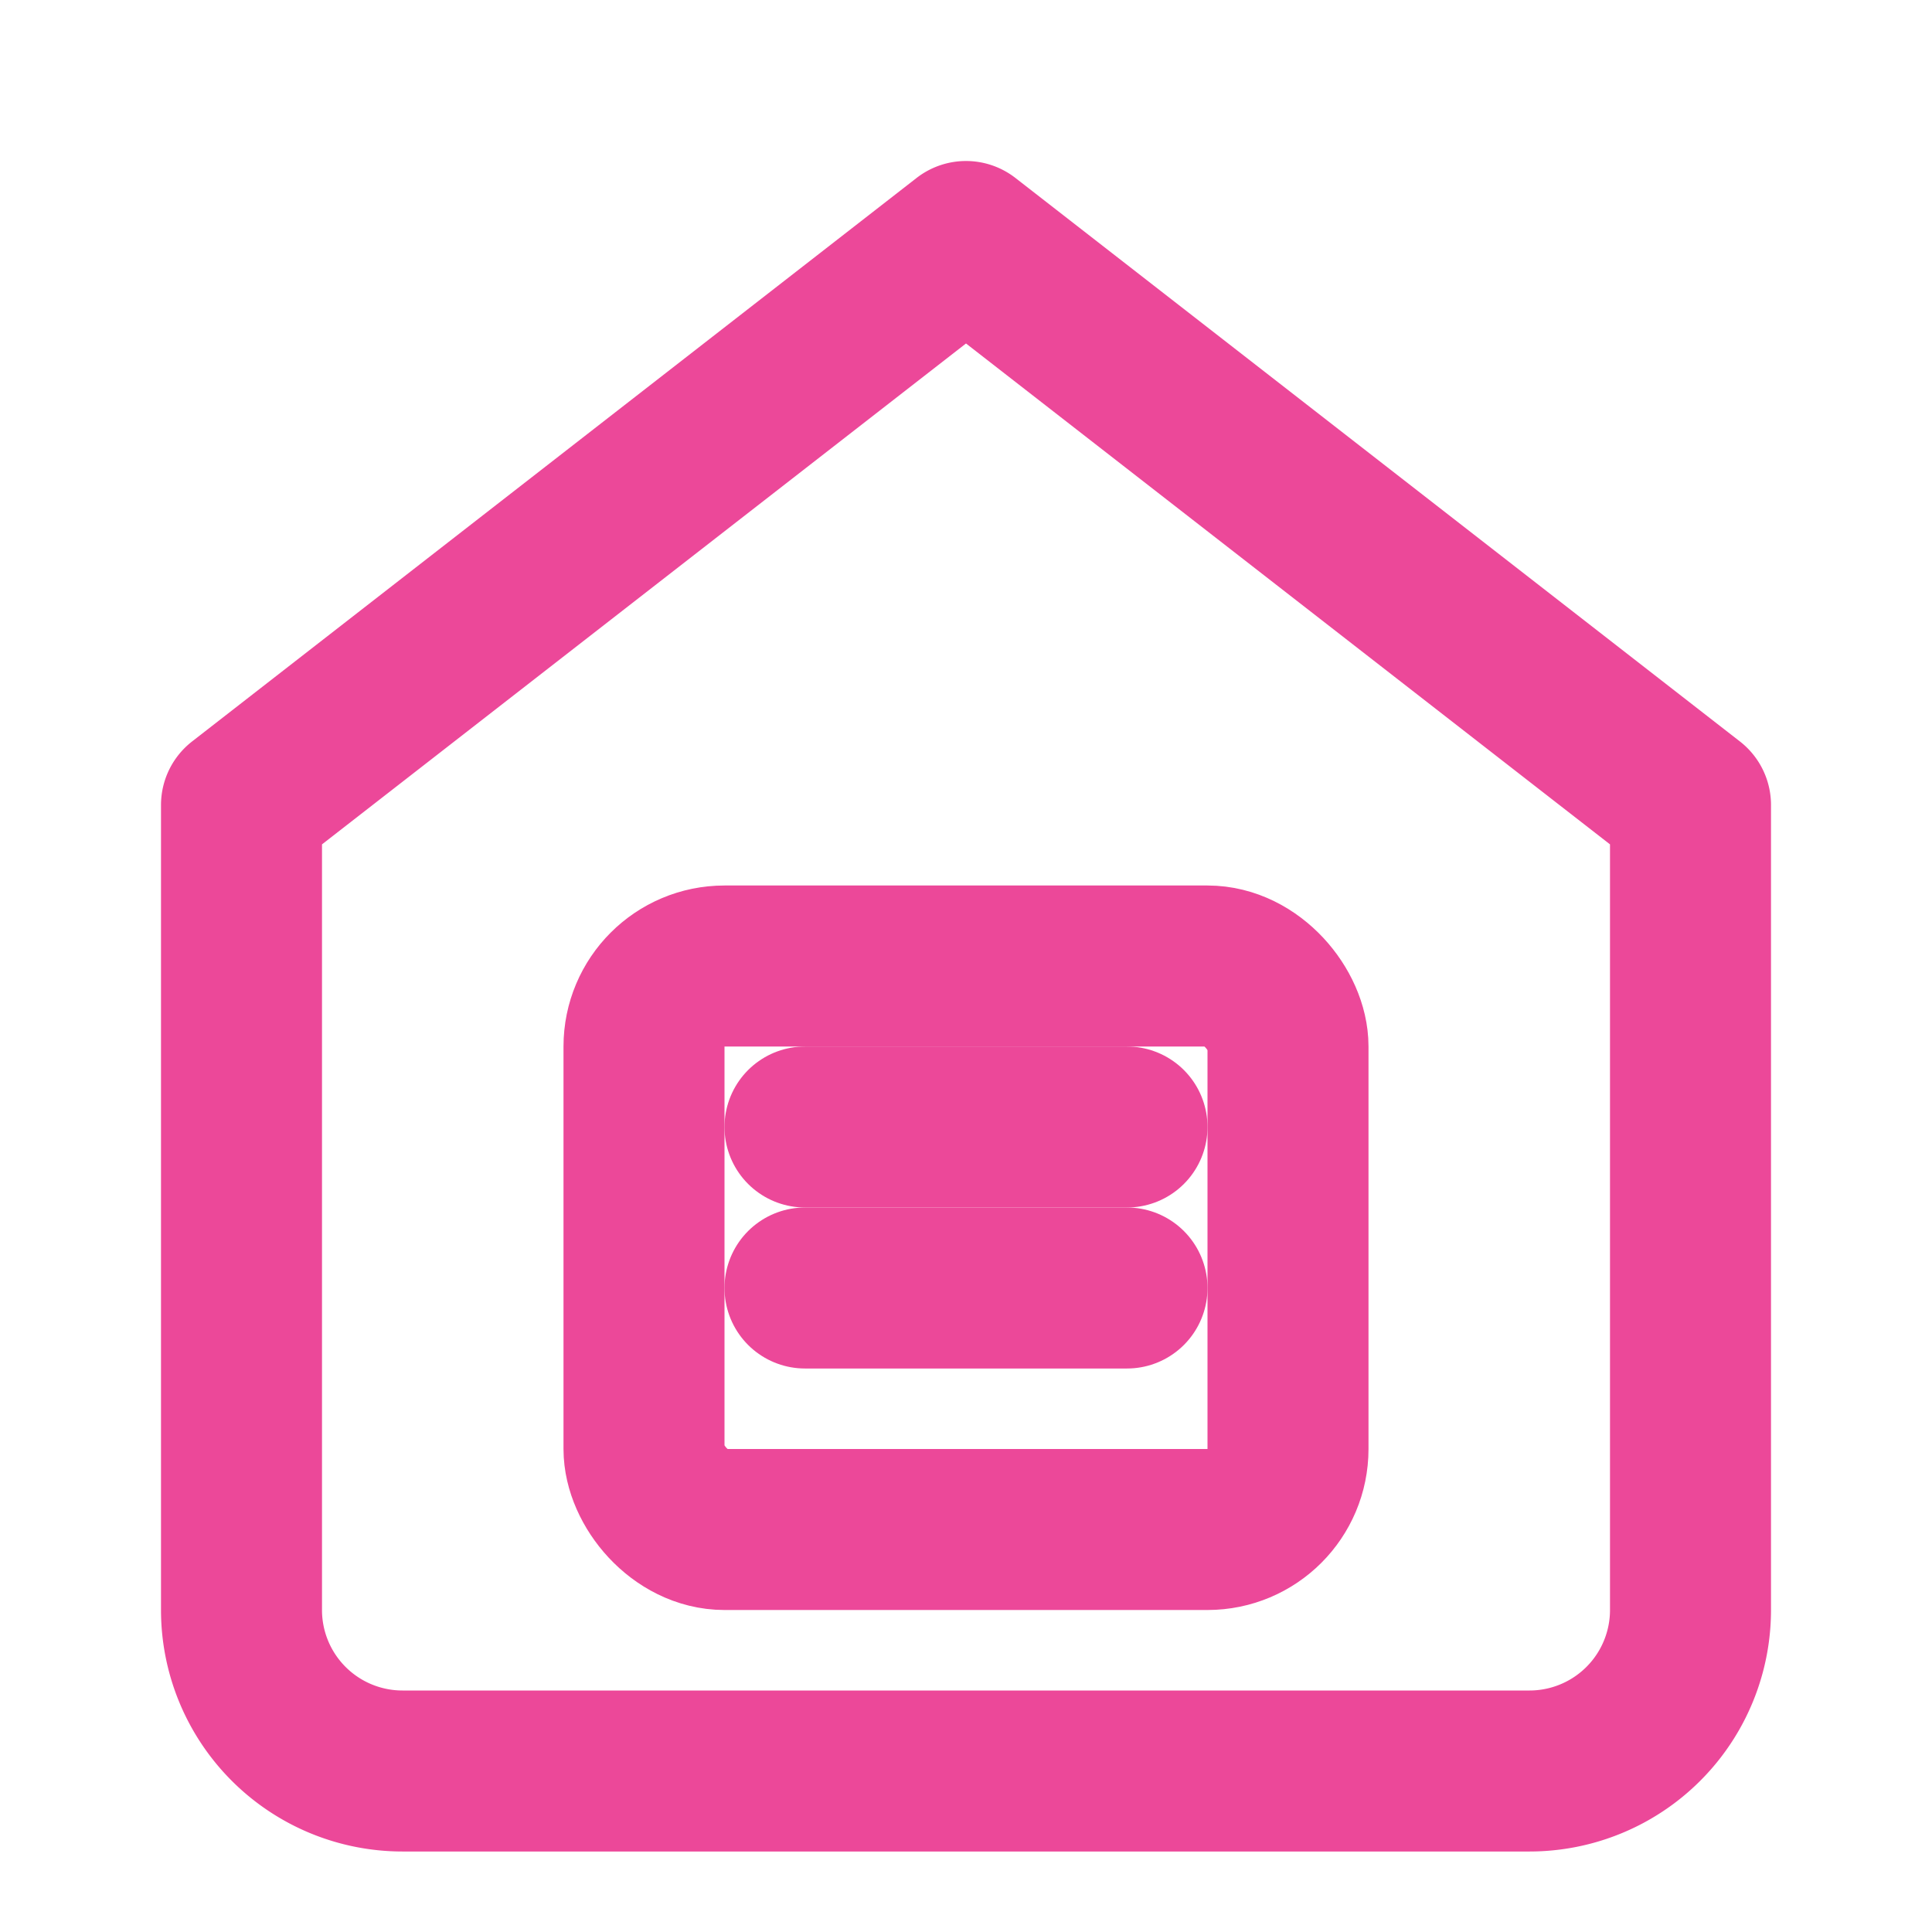 <svg xmlns="http://www.w3.org/2000/svg" width="32" height="32" viewBox="0 0 24 24" fill="none" stroke="#ec4899" stroke-width="2" stroke-linecap="round" stroke-linejoin="round">
  {/* House shape */}
  <path d="M3 10l9-7 9 7v10a2 2 0 0 1-2 2H5a2 2 0 0 1-2-2V10z"/>
  {/* Document shape */}
  <rect x="8" y="12" width="8" height="7" rx="1"/>
  {/* Document lines */}
  <line x1="10" y1="14" x2="14" y2="14"/>
  <line x1="10" y1="16" x2="14" y2="16"/>
</svg>